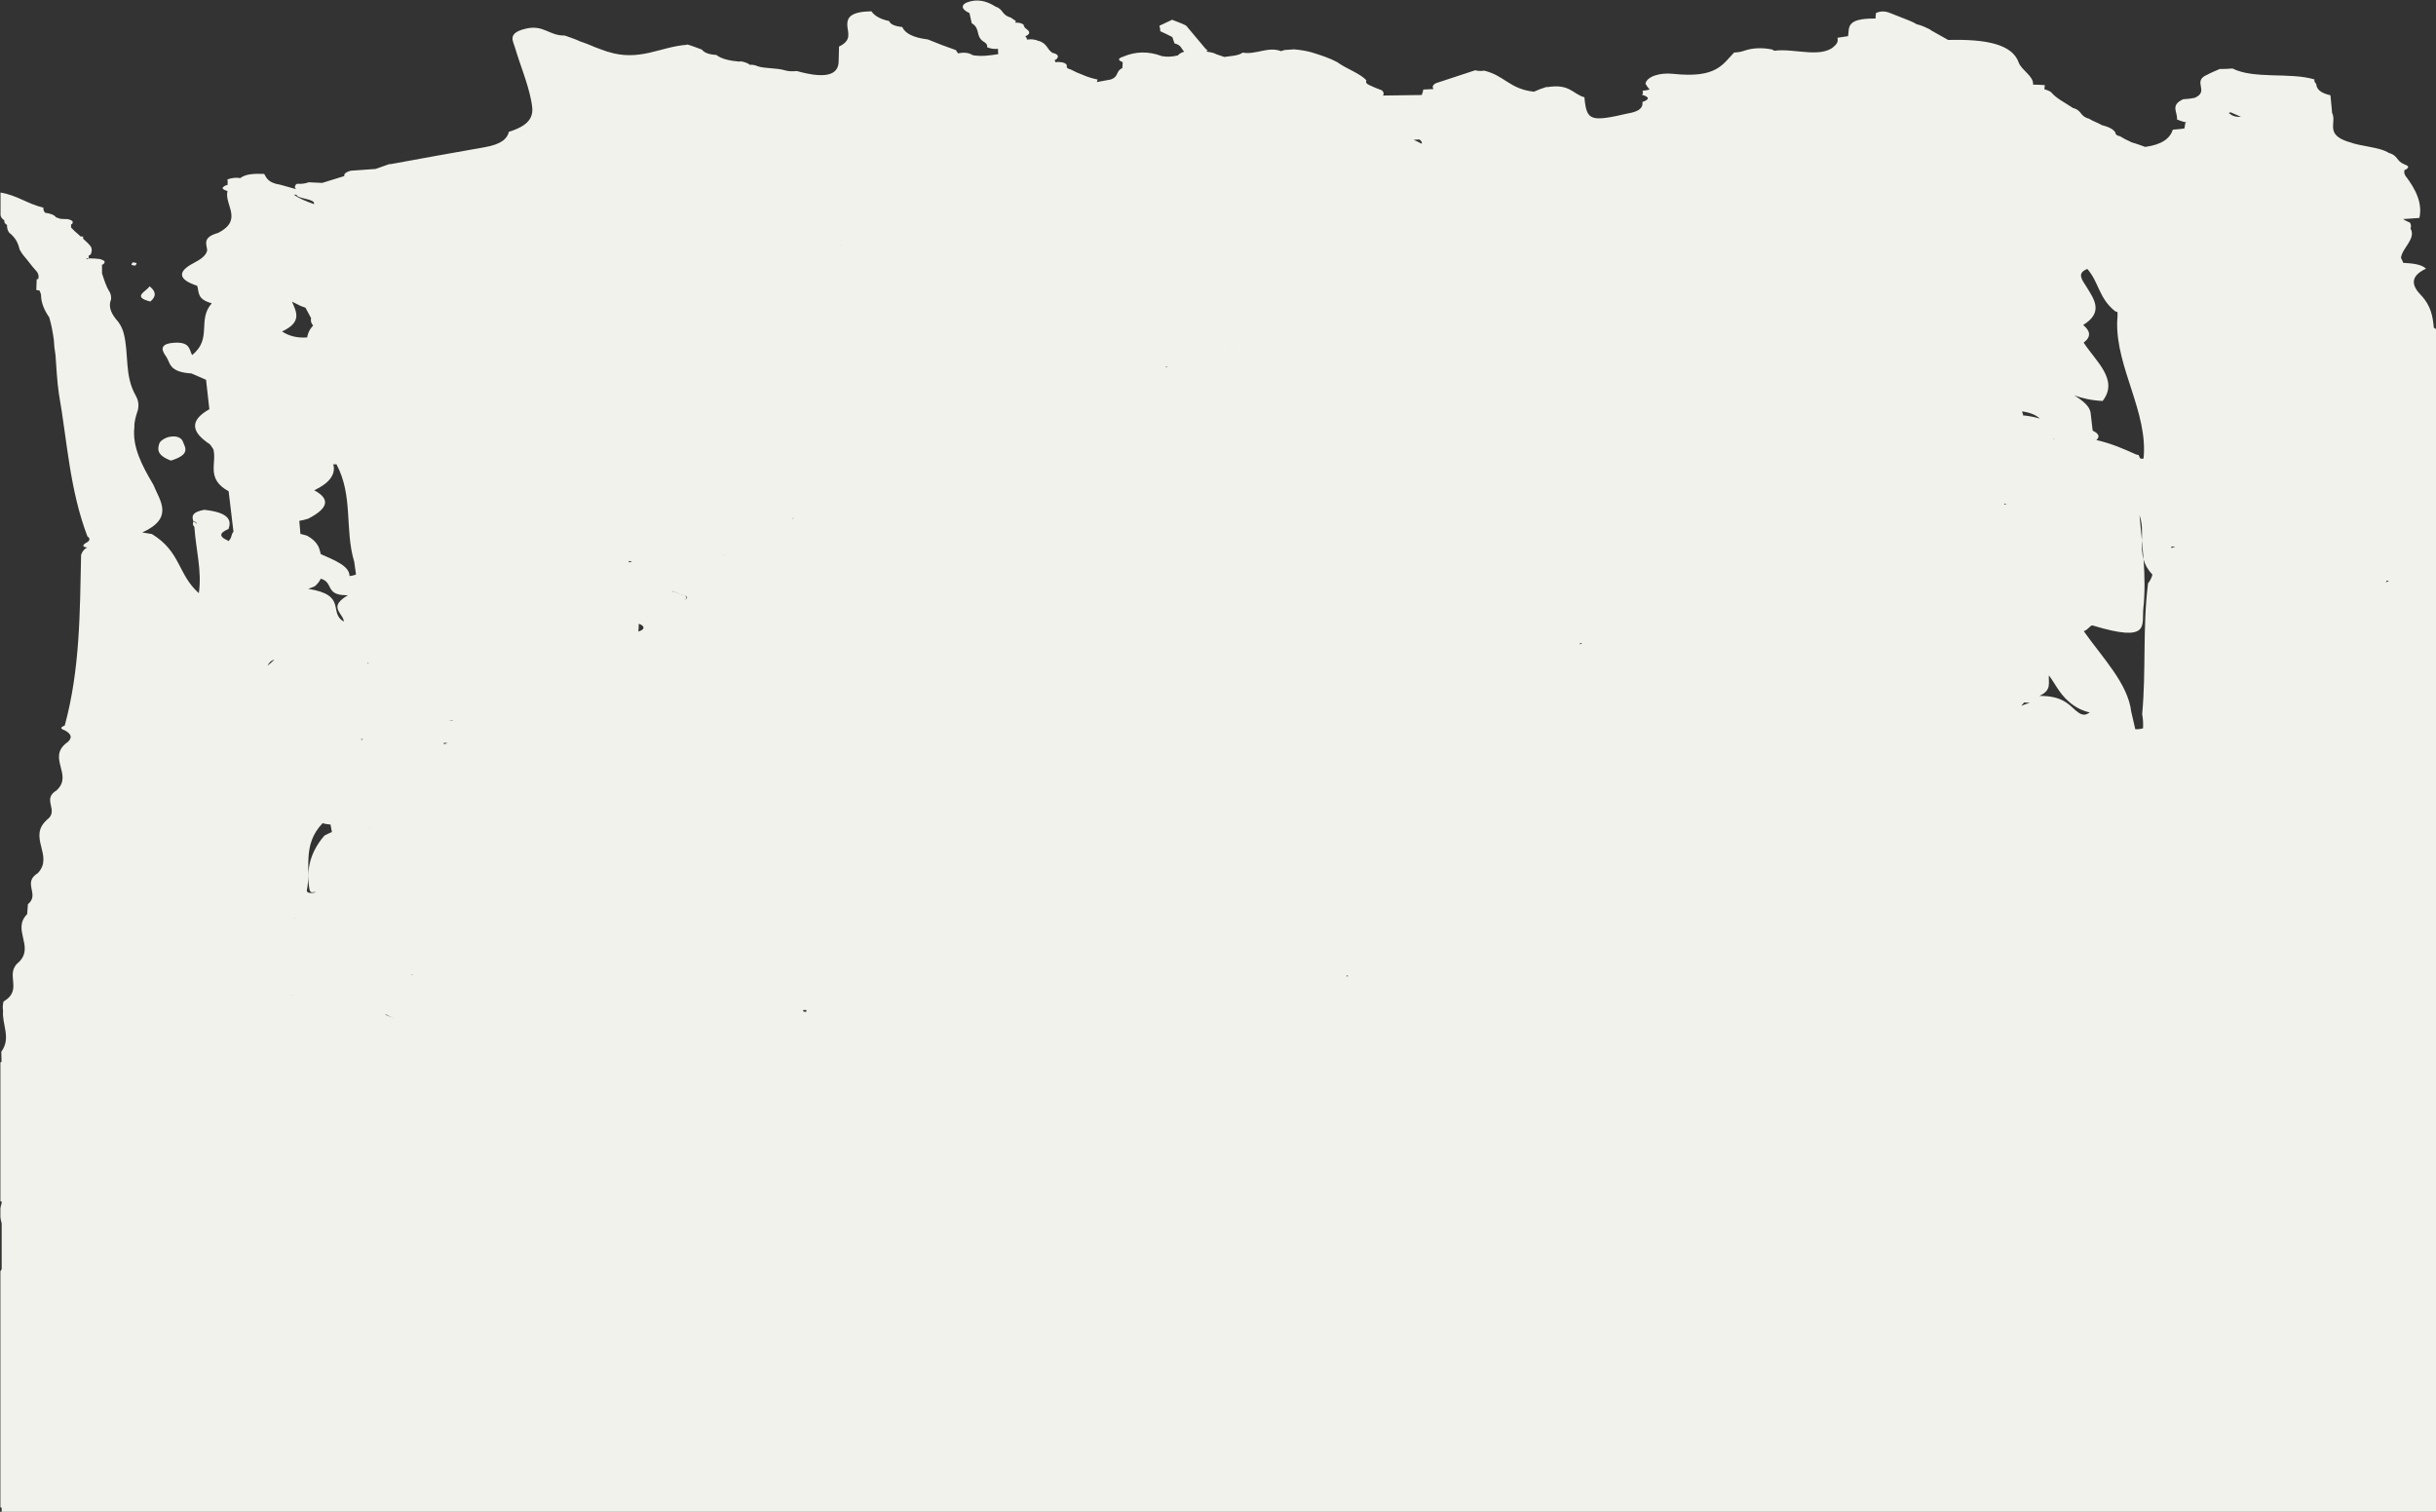 <?xml version="1.0" encoding="UTF-8"?>
<svg xmlns="http://www.w3.org/2000/svg" version="1.1" viewBox="0 0 1920 1191.8">
  <rect x="0" y="0" width="1920" height="1191.8" fill="#333333" stroke="none"/>
  <defs>
    <style>
      .cls-1 {
        fill: none;
      }

      .cls-2 {
        fill: #f2f2ec;
      }
    </style>
  </defs>
  <!-- Generator: Adobe Illustrator 28.7.1, SVG Export Plug-In . SVG Version: 1.2.0 Build 142)  -->
  <g>
    <g id="_レイヤー_1" data-name="レイヤー_1">
      <g>
        <path class="cls-2" d="M0,959.1v-6.9c-.3,2.3-.3,4.6,0,6.9Z"/>
        <path class="cls-1" d="M232,724.1c.2-.2.3-.4.5-.5-.2.2-.4.3-.7.5,0,0,0,0,.1,0Z"/>
        <path class="cls-1" d="M229.6,784.7c.1,0,.2-.1.4-.2-.2,0-.5,0-.7,0,.1,0,.2.1.4.2Z"/>
        <path class="cls-1" d="M303.5,799.9c2.8,1.2,5.6,2.3,8.4,3.4,0,0,0,0,.1,0-2.8-1.1-5.5-2.2-7.7-3.6-.3,0-.6,0-.9.1Z"/>
        <path class="cls-1" d="M67.9,203.5c.2.3.6.6,1.6.9,0-.3,0-.5,0-.8-.5,0-1.1,0-1.5-.1Z"/>
        <path class="cls-1" d="M242,266c.2-1.1.5-2.3.9-3.4.7-2,2.1-4.1,3.8-6-1.6-1.8-2.1-3.7-1.6-5.8-1.5-2.7-2.9-5.5-4.4-8.2-1.4-.5-2.7-1-4-1.5-2.3-1.1-4.5-2.2-6.6-3.3,3.4,8,8.1,16.1-7.9,23.4,5.6,3.7,12.2,5.2,19.8,4.7Z"/>
        <path class="cls-1" d="M210.9,524.8c2-1.5,3.6-3.2,5.4-4.8-3.3.8-4.4,2.8-5.4,4.8Z"/>
        <path class="cls-1" d="M233.6,153.4c-.7,0-1.4,0-2,0,3.9,2.9,9.6,5.3,15.9,7.4,1.2-4.5-13.1-3.8-13.9-7.5Z"/>
        <path class="cls-1" d="M254.3,648.8c-16.7,17.4-8.8,36-12.5,53.2.4,4,11.5.2,4.8,1.3-1.5.2-2.3-.4-2.6-2-2.7-14.5-.3-28.8,11.7-42.7,1.9-1,3.8-2,5.9-2.8-.4-2-.7-4-1.1-5.9-2.4-.2-4.4-.6-6.2-1.1Z"/>
        <path class="cls-1" d="M291.6,653.2c0-.1.1-.2.2-.4-.1,0-.2,0-.3,0,0,0,0,.2.1.3Z"/>
        <path class="cls-1" d="M0,1187.9v3.9h1v-3.6c-.3,0-.7-.2-1-.3Z"/>
        <path class="cls-1" d="M290.3,523.2c0-.2,0-.4,0-.7-.3,0-.7.2-1,.2.3.1.6.3.9.4Z"/>
        <path class="cls-1" d="M265.1,366c-.9,0-1.9,0-2.8.1.2.2.4.4.5.7,1.5,7.5-3.4,14.1-15.2,19.7,14.1,7.6,9.4,15.1-4.8,22.4-2.3.7-4.6,1.3-7,1.7.3,3.4.6,6.8.9,10.3,1.8.3,3.5.8,5.2,1.4,5.1,2.8,7.9,6,9.4,9.5.6,1.7,1,3.4,1.4,5,10.8,4.8,22.7,9.3,22.7,17.3,2.2-.3,3.8-.7,5.1-1.2-.5-3.3-.9-6.7-1.4-10-7.8-25.5-.6-51.6-14-76.9Z"/>
        <path class="cls-1" d="M274.1,469.3c-.6,0-1.2,0-1.9-.1-16-.3-9.3-10.2-19.5-13-.9,2.1-2.4,4-4.6,5.9-1.9.9-3.7,1.6-5.3,2.1,31,4.7,15.8,18.6,27.9,25.7.5-4-8.2-9.3-3.6-15.1,1.5-2,3.9-3.8,6.9-5.5Z"/>
        <path class="cls-1" d="M284.9,583.4s0,0,0,0h0s0,0,0,0Z"/>
        <path class="cls-1" d="M284.8,583.4h.2c0,0,0,0,0,0,.4-.1.8-.2,1.2-.3-.5-.2-.9-.3-1.4-.5,0,.3,0,.6,0,.9Z"/>
        <path class="cls-1" d="M1634.7,85.1c0,0-.2-.1-.2-.2,0,0,0,0,0,0l.3.2Z"/>
        <path class="cls-1" d="M829.8,41.3c-.1,0-.2-.2-.4-.3-.2,0-.3,0-.5-.1l.8.4Z"/>
        <path class="cls-1" d="M1511,18.8c0,0-.1,0-.2-.1,0,0-.1,0-.2,0l.4.2Z"/>
        <path class="cls-1" d="M886.2,44.2c-.1,0-.2,0-.4,0-.3.1-.5.2-.8.3l1.1-.4Z"/>
        <path class="cls-1" d="M916,43.8s0,0-.1,0c-.2,0-.4,0-.6-.1l.7.2Z"/>
        <path class="cls-1" d="M324.3,768.3c.5,0,1-.2,1.6-.3-.5,0-.9,0-1.4,0,0,0-.1.1-.2.2Z"/>
        <path class="cls-1" d="M1657.3,98.5c0,0-.2-.1-.3-.2,0,0-.2,0-.3,0l.6.2Z"/>
        <path class="cls-1" d="M1739.7,58.9s0,0,0,0c0,0-.1,0-.2.1h.3Z"/>
        <path class="cls-1" d="M51.6,571.4c-.3,0-.6,0-.9.1h0s.9-.1.9-.1Z"/>
        <path class="cls-1" d="M.7,828.9c8-10.8.4-21.5,1.4-32.3-.4-2.4-.3-4.8.4-7.3,16.4-9.7-.4-21.7,12.7-31.6l-.4.3c12.1-12.3-5.9-25.3,6.3-37.6.2-2.6.4-5.2.6-7.8,9.9-7.9-5.1-17.1,8.3-24.8l-.5.3c12.9-13.8-8.5-28.5,7.4-42.2l-.6.4c10.9-7.4-4.5-16.4,8.3-23.7h-.2c13.2-12-7.8-25.3,7.9-37.3l-.4.4c4.7-3.5,4.7-6.9-1-10.1-2.7-.9-3.5-1.7-2.5-2.6.8-.6,1.5-1,2.3-1.2,12.2-44.8,11.8-89.8,12.9-134.6,1-2.9,2.7-4.8,4.8-5.8-4.2-.5-4.1-2,.4-4.4,2-1.5,1.9-2.9-.2-4.3-14.1-37.2-15.9-74.9-22.5-112.5-1.5-10.2-1.9-20.5-2.7-30.7-.6-4-1-7.9-1.3-11.9-.8-5.9-1.9-11.8-3.6-17.6-4.1-5.8-6.5-11.8-6.5-18-.3-1.1-.8-2.1-1.2-3.2-.8-.1-1.7-.3-2.5-.4.1-2.8.1-5.6.3-8.4.5,0,.9-.2,1.3-.3.5-2.3.1-4.6-2.1-6.8-3.3-3.6-5.9-7.3-8.9-10.9-1.6-1.7-2.8-3.6-3.7-5.4-1.1-4.7-2.8-9.3-8.3-13.4-1.4-1.9-1.8-3.8-1.7-5.7,0,0,0-.2.1-.3-1.7-1-2.5-2.2-2.2-3.7-1.7-1.3-2.7-2.7-3-4.1,0,0,0,0,0,0v668.1c.3-.2.6-.3.9-.5,0-2.6-.1-5.2-.2-7.9Z"/>
        <path class="cls-1" d="M1,946.9c-.3,0-.7-.1-1-.2v5.6c.2-1.4.5-2.8,1-4.2v-1.2Z"/>
        <path class="cls-1" d="M50.9,575.3s0,0,0,0c.2,0,.3.1.5.2l-.5-.2Z"/>
        <path class="cls-1" d="M1,964c-.5-1.6-.8-3.2-1-4.9v42.6c.4-.5.7-1,1-1.5v-36.2Z"/>
        <path class="cls-1" d="M155.1,412.2c-.8-.9-1.7-1.4-2.5-1.4.9.7,1.9,1.3,2.8,1.9,0-.2-.2-.4-.4-.6Z"/>
        <path class="cls-1" d="M784.7,4.8s0,0,0,0c0,0,0,0,0,0h0Z"/>
        <path class="cls-1" d="M125.6,349.5c.6-1.9,4.1-4.3,7.8-5.1,6.4-1.4,9.8,1.3,10.6,3.4,1.9,5,6.5,10.4-9.3,15.3-11.5-4.4-10.5-9.1-9.1-13.6ZM117.9,225.7c5.2,4.1,5.4,8,.6,12-14.8-3.7-3.3-7.8-.6-12ZM104.6,206.7c1.1.2,3,.4,3,.6,0,.7-.6,1.4-.9,2-1.1-.2-3-.4-3-.6-.1-.7.6-1.4.9-2Z"/>
        <path class="cls-1" d="M1618.6,345.6c0,.2,0,.3,0,.5.2,0,.4,0,.6,0-.2-.1-.4-.2-.6-.4Z"/>
        <path class="cls-1" d="M1593.1,556.4c2.2-.9,4.5-1.7,6.8-2.4-1.5,0-3-.1-4.6-.2-.6.9-1.4,1.7-2.2,2.6Z"/>
        <path class="cls-1" d="M1100.4,404.8s0,0,0,0c0,0,0,0,0,0h-.1s0,0,0,0Z"/>
        <path class="cls-1" d="M1579.7,397.7c.6,0,1.3,0,1.8.1-.5-.3-1.1-.6-1.7-.9,0,.3,0,.5-.1.8Z"/>
        <path class="cls-1" d="M1647.7,325.6c.5,4.6,1.1,9.2,1.6,13.8,5.2,2.5,5.8,4.9,2.9,7.4,12.4,2.8,22,7.1,31.6,11.5,3.9-.2.5,4,5.6,3.1,3.6-36.4-21.7-71.6-20.8-107.8.4-2.5.2-5.1.3-7.6-.7-.3-1.4-.5-2.1-.9-12.8-10.3-12.3-22.4-21.7-33.2-8.5,3.3-4.3,8.4-1,13.6,6.4,10.2,14.2,20.5-2.3,30.6,5.6,4.6,6.6,9.2.4,13.9,9.9,15,27.8,29.4,15,45.9-9.2-.4-16.3-2.2-22.6-4.4,6.8,4.1,12.3,8.5,12.9,14Z"/>
        <path class="cls-1" d="M1118.7,109.8c-1.6,0-3.1.2-4.5.3,2.1.9,4.2,2,6.3,3.1.4-1,0-2.1-1.8-3.4Z"/>
        <path class="cls-1" d="M1261.4,637.2s0,0,.1,0c.1,0,.2-.2.3-.3,0,0,0,0,0,0-.1,0-.3.2-.4.2Z"/>
        <path class="cls-1" d="M1245.1,508c.9-.3,1.5-.5,1.9-.8-.5,0-1-.2-1.6-.3,0,.3-.1.7-.3,1.1Z"/>
        <path class="cls-1" d="M1594.2,327.4c5.7.6,10.1,1.5,13.5,2.6-2.6-2.5-6.6-4.6-13.9-5.7.2.9.4,1.8.8,2.7-.1.1-.3.3-.4.4Z"/>
        <path class="cls-1" d="M1614.9,532.5c-.6,5.7,2.7,11.6-7.5,16.2,17.8-.1,22.9,6.4,29.1,11.9,5.1,4.5,7.9,3,10.6,1.2-5.6-1.3-9.5-3.4-12.8-5.6-10.3-7.2-13.4-15.5-19.4-23.6Z"/>
        <path class="cls-1" d="M1756.6,89.1c.5.4,1.1.7,1.6,1.1,2.2,1.7,5,2.1,8.1,1.9-2.6-1.2-5.3-2.4-8.2-3.6-.5.2-1,.4-1.5.6Z"/>
        <path class="cls-1" d="M1711.2,431.9c1.1-.2,2.3-.4,3.3-.5-.9-.2-1.9-.5-2.8-.7-.2.4-.4.8-.5,1.2Z"/>
        <path class="cls-1" d="M1880.4,459c1.2-.3,1.9-.5,2.5-.8-.5-.2-1-.4-1.5-.6-.2.5-.5.9-.9,1.4Z"/>
        <path class="cls-1" d="M1728.6,828.5s0,0,0,0c0,0,0,0-.1,0,0,0,0,0,0,0Z"/>
        <path class="cls-1" d="M1686.5,406.2c.6,6.6,1.3,13.1,1.9,19.7.2-6.6.5-13.3-1.9-19.7Z"/>
        <path class="cls-1" d="M1689.5,480c-1.3,12.9,5.9,27-39.8,13.2-1.9-.6-2.9,2.8-7.1,4.5,14.7,20.9,34.8,41.1,37.4,63.5,1.1,4.6,2.1,9.1,3.2,13.8,2.7,0,4.6-.3,6.1-.8.2-3.7,0-7.4-.7-11.1,3.2-34.2.3-68.5,4.6-102.7,1.9-2.4,2.9-4.8,3.7-7.2-3.8-3.9-5.9-7.9-7-12,.9,12.9,1.2,25.9-.2,38.9Z"/>
        <path class="cls-1" d="M1689.6,441.1c-.4-5-.8-10.1-1.3-15.1-.1,5.1-.1,10.1,1.3,15.1Z"/>
        <path class="cls-1" d="M1061,769.7c.7,0,1.3,0,2-.1-.5-.2-.9-.4-1.4-.6-.2.2-.4.5-.6.7Z"/>
        <path class="cls-1" d="M529.7,466.1c2.5.6,4.8,1.6,7.2,2.4-2.2-.9-4.5-1.7-6.8-2.5-.1,0-.2,0-.4.1Z"/>
        <path class="cls-1" d="M505.8,492.9c-.7-.5-1.5-.8-2.4-1,0,2,0,4-.3,6,3.8-.9,5.5-3.1,2.7-5Z"/>
        <path class="cls-1" d="M324.3,768.1c0,0,.1,0,.2,0,0,0,.1,0,.2-.1-.1,0-.2,0-.4,0Z"/>
        <path class="cls-1" d="M495.7,443.4c.9-.3,1.7-.5,2.7-.8-.9-.1-1.7-.3-2.6-.4,0,.4,0,.8,0,1.2Z"/>
        <path class="cls-1" d="M536.9,468.5c.2,0,.5.2.7.3.5.1.8.2,1.2.3-.5-.2-1.1-.4-1.8-.6,0,0,0,0-.1,0Z"/>
        <path class="cls-1" d="M570.3,437.1c.1,0,.2.2.4.2,0,0,.2-.2.3-.3-.2,0-.3,0-.5,0,0,0,0,0-.1,0Z"/>
        <path class="cls-1" d="M353.8,567.7c2.1.4,3.6.3,3.2,0-1.1,0-2.2,0-3.2,0Z"/>
        <path class="cls-1" d="M349.8,586.5c1-.2,1.9-.5,2.8-.8-.9,0-1.9-.1-2.9-.2,0,.3,0,.6,0,.9Z"/>
        <path class="cls-1" d="M537.7,433.2c0,0,.1,0,.2,0,0,0,0,0,.1-.1,0,0-.2,0-.3.1Z"/>
        <path class="cls-1" d="M538,433.3c0,0-.1,0-.2,0,0,0-.1,0-.2,0,.1,0,.3,0,.4,0Z"/>
        <path class="cls-1" d="M538.7,469.1c2.7,1,3.1,2.3.6,3.9,3.1-1.6,2.7-2.9-.6-3.9Z"/>
        <path class="cls-1" d="M662.2,193c.3.1.7.2,1.3.4-.2,0-.3-.2-.4-.2-.3,0-.6-.1-.9-.2Z"/>
        <path class="cls-1" d="M624.5,408.8c.7-.1,1.3-.2,2-.3-.7,0-1.3,0-1.9,0,0,.1,0,.2,0,.3Z"/>
        <path class="cls-1" d="M970.1,273.5s0,0,.1,0c.9-.3,1.9-.5,2.8-.8,0,0,0,0,0,0-1,.3-1.9.5-2.9.8Z"/>
        <path class="cls-1" d="M918.8,289c0,.1.2.2.3.3.4-.2.9-.4,1.3-.6-.4,0-.7,0-1.1,0-.2,0-.3.1-.5.2Z"/>
        <path class="cls-1" d="M657.8,796.6s0,0,0,0t0,0s0,0,0,0c0,0,0,0,0,0,0,0,0,0-.1,0Z"/>
        <path class="cls-1" d="M635.5,796.2c-.6,0-1.2,0-1.8,0-2.9.8,3.1,2.8,1.8.3,0,0,0-.2,0-.2Z"/>
        <path class="cls-2" d="M1918.3,258.5c-.8-8.9-2.2-17.5-10.2-25.9-6.4-6.6-9.8-14.3,4-20.8-3.3-3.4-10.4-4.2-17.9-4.6-.5-1.3-1.1-2.6-1.8-3.9.8-7.8,12.2-15.1,7.5-23.2.6-1.5.5-3.1-.4-4.6-2.2-.9-4-1.8-5.5-2.8,3.5-.2,7.7-.5,12.9-.9,2.6-11.5-2.8-22.6-11.1-33.4-.9-1.5-1-3-.6-4.5,1,0,1.8-.6,2.6-1.6.8-1-.3-2-3.2-2.9h.2c-6.1-2.4-4.6-6.8-12-8.9l.3.2c-7.6-5-22.5-5.1-31.9-8.9h-.3c-18.8-6-8.9-15.2-12.8-22.8-.1-1.5-.2-3.1-.4-4.6,0,0,0,0,0,0-.3-3.1-.6-6.2-.9-9.3-8.3-1.9-11-5.1-11.2-9-1.3-1.1-1.7-2.3-1.4-3.5-19.4-5.8-47.2,0-64.6-8.6h0c-3.4.3-6.7.4-10.1.4h0c-3.4,1.5-7.2,3-10.2,4.7,0,0,0,0,0,0h-.3c0,.1.1,0,.2,0-11.5,5.2,2.5,12.8-9.3,18-2.9.6-5.9,1-9.1,1.1-10.8,4.8-4.1,10.5-5,15.9,2.9,1.3,5.5,2.1,7.8,2.4-.4,0-.7.2-1.1.2-.2,1.5-.5,3.1-.8,4.6-3,.4-6,.7-9.1.9-2.2,6.7-8.3,11.8-21.8,13.6,0,0,0,0,0,0-3.7-1.4-7.5-2.7-11.6-3.9h.4c-3.1-1.3-5.9-2.8-8.5-4.4-2.6-.6-3.9-1.6-3.7-2.8-1.4-2.8-5.4-4.7-10.8-6.1,0,0,.2.1.3.2l-.6-.2c0,0,.2,0,.3,0-2.8-1.7-6.8-3-9.5-4.7l-.5-.3c-7.5-1.9-5.4-6.5-12.5-8.4,0,0,.2.1.2.2l-.3-.2s0,0,0,0c-6.1-4.1-13.6-7.8-17.3-12.5-1.3-1-3.3-1.8-5.4-2.4.1-1.1.3-2.1.4-3.2-3.1-.2-6.3-.4-9.4-.4h.1c.8-6.5-9.3-11.6-11.3-17.4-5-14.4-25.6-18.6-55.6-17.8-4.7-2.7-9.5-5.3-14.2-8h.5c-3.5-1.7-6.8-3.4-11.4-4.5,0,0,.1,0,.2.1l-.4-.2c0,0,.1,0,.2,0-3-1.7-6.6-3.2-10.4-4.6-3.7-1.5-7.5-3-11.2-4.4-3.8-1.3-7.3-1.1-10.4.5,0,0,.3,0,.2,0-.2,1.4-.4,2.8-.3,4.2-24.1-.3-20.5,7.5-21.7,13.9-2.8.4-5.6.8-8.4,1.3.5,1.5.3,3-.5,4.4-9.5,13.2-33,3.5-49.2,5.8-.6-.3-1.1-.6-1.8-1-7.9-1.6-15.4-1.3-22.3,1.1-2.2.8-4.7,1.2-7.6,1.3-9.1,9.3-13.8,20.5-48.1,16.8-10.1-1.1-20.6,1.9-21.8,7.8,1,1.7,2.1,3.2,3.3,4.6-1.8.4-3.7.8-5.7,1,.7,1,.6,2.1-.3,3.1,6.1,1.8,6,3.7.3,5.7.6,4-1.7,7.4-11.3,9-29.9,6.9-32.7,5.8-34.4-12.7-9.6-2.8-11.5-10.9-29.4-8l-.4-.2c-3.6,1.1-6.9,2.4-10,3.8-19.4-2.2-23-12.7-39.2-16.6-2.5.4-4.9.3-7.1-.3-10.3,3.4-20.7,6.8-31,10.2h0c-2.5,1.4-3.1,3-1.8,4.6-2.7.2-5.4.3-8.1.4-.2,1.4-.6,2.8-1.2,4.3-10,.1-20,.2-30,.4,0,0,0,0,0,0-.2,0-.3,0-.5,0,.8-1.3.6-2.6-.8-4h.1c-3.7-1.3-7.1-2.8-10.3-4.3-2.2-1-2.9-2.2-2.1-3.6-4.9-5.6-16.2-9.3-23-14.4-1.5-.7-3-1.5-4.5-2.2-3.3-1.4-6.8-2.7-10.5-3.9-2-.6-3.9-1.2-5.8-1.8-4.1-1.1-8.6-1.8-13.3-2.2-2.4.2-4.9.3-7.3.5-1,.3-2,.6-3,.9-9.9-3.9-19.9,3-29.8,1.2h-.4c-3.3,2.5-9.3,2.6-14.4,3.4-2.4-.8-4.7-1.6-7.1-2.4h.5c-2.2-.9-4.8-1.5-7.7-1.9l1.2-.7-1.9-1.7-15.1-18c-3.2-1.8-7.5-3.1-11.3-4.7,0,0,0,.2,0,.2-3.2,1.5-6.5,3-9.8,4.6.5,1.4.7,2.8.7,4.3,3.3,1.5,6.4,3,9.5,4.6.6,1.7,1.2,3.3,1.7,5,5.6,1.4,5.2,4.3,7.7,6.5-2.6.8-4.3,1.9-5.3,3.3v-.3c-4.1,1.1-8.3,1.3-12.7.5,0,0,0,0,.1,0l-.7-.2c.2,0,.4,0,.6.1-10.3-3.8-20.3-3.6-30,.5.1,0,.2,0,.4,0l-1.1.4c.3-.1.5-.2.8-.3-1,.1-2,.5-3,1.3-1.2.9-.4,1.9,2.4,3-.1,1.6-.2,3.1-.3,4.7-5.6,2.5-2.4,6.7-9.3,9-3.6.7-7.2,1.3-10.8,2l.6-2c-4.3-.9-8.1-2.1-11.5-3.6h0c-3.5-1.3-6.7-2.7-9.6-4.3-2.6-.6-3.7-1.6-3.1-2.8-.2-2-2.5-3-7.2-3.2-.6.1-1.2.3-1.7.4,0-.6-.3-1.2-.9-1.7,1-.4,1.8-.9,2.1-1.5,1.6-2.1,0-3.5-4-4.5.1,0,.2.2.4.3l-.8-.4c.2,0,.3,0,.5.1-4.3-2.9-3.7-6.9-10.5-9.3v.2c-2.7-1.3-5.8-1.7-9.4-1.2,0-.9-.4-1.8-1.3-2.6,3.6-1.5,4-3.3,1.5-5.3-1.8-1.1-2.7-2.4-2.8-3.8-1.6-1.3-3.8-1.8-6.6-1.6.2-.4.3-.8.5-1.3-1.3-.9-2.5-1.7-3.8-2.6l-.3-.2c-7.4-2-5.4-6.4-12-8.6,0,0,0,0,0,0h0s0,0,0,0c-4.8-3.1-11.7-6.2-19.9-4.1-7.9,2-7.6,6.1-.6,9.2.6,2.7,1.2,5.3,1.8,8,7.3,4.4,2.5,10.3,9.6,14.7,2.1,1.2,2.9,2.7,2.5,4.2,2.7,1.2,5.5,1.6,8.6,1.3,0,1.4,0,2.8.2,4.2-6.7,1-13.5,2.1-20.7.7h.4c-3-1.9-6.8-2.3-11.4-1.3-.6-.9-1.2-1.7-1.7-2.6-3.8-1.4-7.5-2.7-11.3-4.1-3.6-1.4-7.2-2.9-10.8-4.3-11.6-1.4-17.9-4.8-20.2-9.8-5.7-.6-9.4-2.1-10.3-4.7-7.5-1.6-11.6-4.3-14-7.7-16.2.3-19.1,4.8-19,10.7.1,5.8,4.2,12-6.5,17.1,0,3.8-.3,7.7-.3,11.5,0,11.7-11.6,13.8-33,7.8-3.3.4-6.3.3-9.2-.5-6.5-2.1-15.7-1.2-22.1-3.4h.3c-2.1-.8-4.1-1.2-6-1-1.5-1.3-4-2.3-7.5-2.8l-.7.3c-7.7-.7-14.3-2.1-18.2-5.3-5.9-.3-9.6-1.8-11.4-4.2-3.9-1.4-7.6-3-12.1-4.2l.5.4c-21,1.4-37.5,13.5-62.5,5.5h-.2c-4.1-1.3-7.6-2.8-11.5-4.2h.2c-3.6-1.5-7.3-3-11.3-4.3h.2c-3.5-1.6-7.6-2.9-11.4-4.3h.1c-12.5.4-16.7-9.1-31.6-5.2-13.8,3.5-9.2,9.5-7.7,14.7,4,13.7,9.9,27.4,12.6,41.1,1.8,9,3.9,18.8-17.4,25.3-1.4,5.6-6.1,9.9-19.3,12.2-25,4.3-49.7,8.9-74.5,13.4v-.3c-3.8,1.3-7.6,2.7-11.3,4-6.6.5-13.1,1-19.7,1.4-3.7,1.1-5.4,2.5-4.9,4.2-5.8,1.8-11.6,3.6-17.5,5.4-3.5-.2-7.1-.3-10.6-.5-2.6,1-5.5,1.4-8.9,1.2-.8,0-1.5.7-1.9,2-.2.7,0,1.4.9,2-.3,0-.6,0-.8,0h0c-3.9-1.1-7.9-2.2-11.8-3.3-9.1-1.4-10.7-5-12.6-8.5-7.7-.3-14.8,0-18.8,3.3-3.3-.6-6.6-.2-10.1,1,.2,1.5.2,3,0,4.5-1.1,0-2.3.5-3.4,1.6-1.2,1,0,2.1,3.4,3.1-2.7,11,12.7,22.6-7.3,33-12.7,3.5-9.2,8.8-8.7,13.7-.7,4-4.9,7.1-10.9,10.2-11.7,6.1-13.2,12.5,3,17.8,1.7,5-.5,10.5,11.5,13.8-11.7,13.2.7,27.9-15.5,40.8-2.3-4-1.3-10.5-14-9.7-13.3.8-9.1,7.2-6.5,10.8,3.5,5.1,2,12.3,20,13.4h0c3.8,1.7,7.7,3.3,11.5,5,.9,7.8,1.7,15.5,2.6,23.2-16.7,9.4-13.4,18.6.5,27.7,1,1.3,1.9,2.7,2.7,4,2.8,11.1-6.1,23,12,33,1.3,10.6,2.6,21.3,3.8,31.9-2.2,2.4-1,5.3-4.3,7.5,0-.2-.2-.5-.3-.7-2.7-1.1-4.3-2.3-4.8-3.4,0-.2-.1-.4-.2-.6-.3-1.7,1.8-3.3,5.7-5,2.7-7.3-.3-13.1-19.2-15.1-9.9,1.8-9.9,5.4-8.4,9.1.8,0,1.6.4,2.5,1.4.2.2.3.4.4.6-.9-.7-1.9-1.3-2.8-1.9-1,1.5-.7,2.9.6,4.3,1.1,17.4,6.1,34.7,3.5,52.2-16.7-14.8-14.1-32.7-37-46.6-2.6-.4-5.1-.9-7.6-1.2,25.3-11.6,14-24.8,8.7-37.8-8.8-14.8-16.7-29.7-14.9-45.3-.2-4.7,1.5-9.4,2.9-14,.7-3.6.2-7.1-1.7-10.6-9.2-16-5.4-32.6-9.5-48.9-.8-3.3-2.2-6.5-4.5-9.6-5-5.6-8.1-11.3-5.6-17.4.2-2,0-4-1-5.9-3.1-4.8-4.4-9.8-6.1-14.7,0-2.3,0-4.7,0-7,.9,0,1.5-.6,2-1.7.4-1-.8-1.9-3.8-2.7-2.9-.4-5.8-.5-8.8-.5.2-.7.2-1.3,0-2,1.1-.7,2.3-1.4,2-2.1.7-1.8.7-3.5-.2-5.2-1.7-2.2-3.8-4.2-6.1-6.2,0-.6,0-1.1,0-1.7h-.1c-.6,0-1.3,0-1.9-.1-1.4-1.3-2.9-2.7-4.5-4-1-1-2-2-3-3,0-.8,0-1.7,0-2.5.7,0,1.2-.6,1.3-1.7.1-1.1-1.3-1.9-4.2-2.5-1.8,0-3.6,0-5.5-.2-1.1-.4-2.3-.8-3.5-1.2-1.1-1.8-4.3-3-8.6-3.6-1.1-1.3-1.5-2.7-1.3-4-12.5-2.9-20.5-9.7-33.8-11.9v17.8s0,0,0,0c.2,1.5,1.2,2.9,3,4.1-.3,1.5.5,2.7,2.2,3.7,0,0-.1.2-.1.3,0,2,.4,3.9,1.7,5.7,5.4,4.2,7.2,8.8,8.3,13.4,1,1.8,2.1,3.6,3.7,5.4,3.1,3.6,5.6,7.3,8.9,10.9,2.2,2.2,2.6,4.5,2.1,6.8-.4,0-.9.2-1.3.3-.1,2.8-.2,5.6-.3,8.4.9.1,1.7.2,2.5.4.5,1.1.9,2.1,1.2,3.2,0,6.2,2.4,12.1,6.5,18,1.7,5.9,2.8,11.7,3.6,17.6.2,4,.6,8,1.3,11.9.8,10.2,1.2,20.5,2.7,30.7,6.6,37.5,8.4,75.3,22.5,112.5,2.1,1.4,2.1,2.8.2,4.3-4.5,2.4-4.6,3.9-.4,4.4-2.1,1-3.8,2.9-4.8,5.8-1,44.9-.7,89.8-12.9,134.6.3,0,.6-.1.9-.1h-.9c0,.1,0,.1,0,.1-.8.2-1.5.6-2.3,1.2-1,.8-.2,1.7,2.5,2.6,0,0,0,0,0,0l.5.2c-.2,0-.3-.1-.5-.2,5.8,3.2,5.8,6.6,1,10.1l.4-.4c-15.7,12,5.3,25.3-7.9,37.4h.2c-12.8,7.2,2.6,16.2-8.3,23.6l.6-.4c-15.9,13.8,5.6,28.4-7.4,42.2l.5-.3c-13.4,7.7,1.5,16.9-8.3,24.8-.2,2.6-.4,5.2-.6,7.8-12.2,12.3,5.8,25.3-6.3,37.6l.4-.3c-13.1,9.9,3.6,21.9-12.7,31.6-.7,2.4-.8,4.8-.4,7.3-1,10.8,6.6,21.5-1.4,32.3,0,2.6.1,5.2.2,7.9-.3.2-.6.3-.9.5v109.5c.3,0,.7.1,1,.2v1.2c-.5,1.4-.8,2.8-1,4.2v6.9c.2,1.6.5,3.3,1,4.9v36.2c-.3.5-.6,1-1,1.5v186.2c.3,0,.7.2,1,.3v3.6h1919V259.6c-.5-.4-1.1-.8-1.7-1.1ZM67.9,203.5c.5,0,1,0,1.5.1,0,.3,0,.5,0,.8-.9-.3-1.4-.6-1.6-.9ZM210.9,524.8c1-2,2.2-3.9,5.4-4.8-1.8,1.6-3.5,3.3-5.4,4.8ZM233.6,153.4c.8,3.7,15.1,3,13.9,7.5-6.4-2.2-12-4.6-15.9-7.4.7,0,1.4,0,2,0ZM230.2,237.8c2.1,1.1,4.3,2.2,6.6,3.3,1.3.5,2.6,1,4,1.5,1.5,2.7,3,5.5,4.4,8.2-.5,2.1,0,4,1.6,5.8-1.7,1.9-3.1,4-3.8,6-.4,1.1-.7,2.3-.9,3.4-7.6.6-14.2-1-19.8-4.7,16-7.4,11.3-15.4,7.9-23.4ZM229.6,784.7c-.1,0-.2-.1-.4-.2.2,0,.5,0,.7,0-.1,0-.2.1-.4.2ZM232,724.1s0,0-.1,0c.2-.2.4-.3.7-.5-.2.2-.4.4-.5.5ZM255.7,658.7c-12,13.9-14.4,28.2-11.7,42.7.3,1.5,1.1,2.2,2.6,2,6.7-1.1-4.4,2.7-4.8-1.3,3.7-17.2-4.2-35.8,12.5-53.2,1.8.6,3.8.9,6.2,1.1.4,2,.7,4,1.1,5.9-2.1.8-4,1.8-5.9,2.8ZM270.8,489.9c-12.1-7.1,3.1-20.9-27.9-25.7,1.6-.5,3.4-1.2,5.3-2.1,2.2-1.9,3.7-3.9,4.6-5.9,10.2,2.8,3.4,12.7,19.5,13,.6,0,1.2.1,1.9.1-3,1.7-5.4,3.5-6.9,5.5-4.6,5.8,4.1,11,3.6,15.1ZM275.5,454.1c0-8-11.9-12.5-22.7-17.3-.4-1.7-.8-3.4-1.4-5-1.5-3.5-4.3-6.7-9.4-9.5-1.7-.6-3.4-1-5.2-1.4-.3-3.4-.6-6.9-.9-10.3,2.4-.4,4.8-1,7-1.7,14.2-7.3,18.9-14.8,4.8-22.4,11.8-5.6,16.7-12.2,15.2-19.7-.2-.2-.4-.4-.5-.7.9,0,1.9,0,2.8-.1,13.4,25.2,6.3,51.4,14,76.9.5,3.3.9,6.7,1.4,10-1.3.5-2.9,1-5.1,1.2ZM285,583.3h0s-.2,0-.2,0c0,0,0,0,0,0,0,0,0,0,0,0h0c0-.3,0-.6,0-.9.5.2.9.3,1.4.5-.4.1-.8.2-1.2.3ZM290.3,523.2c-.3-.1-.6-.3-.9-.4.3,0,.7-.2,1-.2,0,.2,0,.4,0,.7ZM291.6,653.2c0,0,0-.2-.1-.3.1,0,.2,0,.3,0,0,.1-.1.2-.2.4ZM312,803.3c-2.8-1.1-5.6-2.3-8.4-3.4.3,0,.6,0,.9-.1,2.2,1.3,4.9,2.4,7.7,3.6,0,0,0,0-.1,0ZM324.3,768.3c0,0,.1-.1.2-.2,0,0-.1,0-.2,0,.1,0,.2,0,.4,0,0,0-.1,0-.2.1.5,0,.9,0,1.4,0-.5,0-1,.2-1.6.3ZM349.8,586.5c0-.3,0-.6,0-.9,1,0,2,0,2.9.2-.9.3-1.8.6-2.8.8ZM353.8,567.7c1.1,0,2.1,0,3.2,0,.4.3-1.1.4-3.2,0ZM537.7,433.2c0,0,.2,0,.3-.1,0,0,0,0-.1.1,0,0,.1,0,.2,0-.1,0-.3,0-.4,0,0,0,.1,0,.2,0,0,0-.1,0-.2,0ZM495.7,443.4c0-.4,0-.8,0-1.2.9.1,1.7.3,2.6.4-.9.3-1.8.5-2.7.8ZM503.1,497.8c.3-2,.4-4,.3-6,.9.2,1.7.6,2.4,1,2.8,1.9,1.1,4.1-2.7,5ZM539.4,473c2.5-1.6,2.1-2.9-.6-3.9-.4-.1-.8-.2-1.2-.3-.2,0-.5-.2-.7-.3-2.4-.8-4.7-1.8-7.2-2.4.1,0,.2,0,.4-.1,2.3.8,4.6,1.6,6.8,2.5,0,0,0,0,.1,0,.7.2,1.3.4,1.8.6,3.3,1,3.8,2.3.6,3.9ZM570.6,437.3c-.1,0-.2-.2-.4-.2,0,0,0,0,.1,0,.2,0,.3,0,.5,0,0,0-.2.2-.3.3ZM624.5,408.8c0-.1,0-.2,0-.3.6,0,1.3,0,1.9,0-.7.1-1.3.2-2,.3ZM633.7,796.2c.6,0,1.2,0,1.8,0,0,0,0,.2,0,.2,1.2,2.6-4.7.6-1.8-.3ZM657.9,796.6s0,0,0,0c0,0,0,0,0,0,0,0,0,0,.1,0,0,0,0,0,0,0,0,0,0,0,0,0ZM662.2,193c.3,0,.6.1.9.2.1,0,.2.2.4.2-.6-.2-.9-.3-1.3-.4ZM919.1,289.3c0,0-.2-.2-.3-.3.2,0,.3-.1.5-.2.4,0,.7,0,1.1,0-.5.2-.9.4-1.3.6ZM970.2,273.5s0,0-.1,0c1-.3,1.9-.6,2.9-.8,0,0,0,0,0,0-.9.3-1.9.5-2.8.8ZM1061,769.7c.2-.2.4-.5.6-.7.5.2.9.4,1.4.6-.7,0-1.3,0-2,.1ZM1100.5,404.8s0,0,0,0h0,.1s0,0,0,0ZM1120.5,113.3c-2.2-1.2-4.3-2.2-6.3-3.1,1.5,0,3-.2,4.5-.3,1.8,1.3,2.3,2.4,1.8,3.4ZM1245.1,508c.2-.4.3-.7.3-1.1.5,0,1,.2,1.6.3-.4.2-1,.5-1.9.8ZM1261.6,637.3s0,0-.1,0c.1,0,.3-.2.4-.2,0,0,0,0,0,0-.1,0-.2.2-.3.3ZM1579.7,397.7c0-.3,0-.5.1-.8.6.3,1.2.6,1.7.9-.6,0-1.2,0-1.8-.1ZM1657.3,316c12.8-16.5-5.2-30.9-15-45.9,6.2-4.7,5.2-9.3-.4-13.9,16.4-10.1,8.6-20.4,2.3-30.6-3.3-5.2-7.5-10.3,1-13.6,9.3,10.8,8.9,22.8,21.7,33.2.7.3,1.4.6,2.1.9,0,2.6,0,5.1-.3,7.6-.9,36.2,24.5,71.4,20.8,107.8-5.1.9-1.7-3.3-5.6-3.1-9.6-4.3-19.2-8.7-31.6-11.5,2.8-2.5,2.3-5-2.9-7.4-.6-4.6-1.1-9.2-1.6-13.8-.6-5.5-6.2-9.9-12.9-14,6.3,2.2,13.4,4,22.6,4.4ZM1618.6,345.6c.2.1.4.2.6.4-.2,0-.4,0-.6,0,0-.2,0-.3,0-.5ZM1607.7,330c-3.4-1.1-7.8-2-13.5-2.6.1-.1.3-.3.4-.4-.4-.9-.7-1.8-.8-2.7,7.3,1.1,11.4,3.2,13.9,5.7ZM1593.1,556.4c.8-.9,1.6-1.7,2.2-2.6,1.5,0,3,.1,4.6.2-2.3.7-4.5,1.5-6.8,2.4ZM1636.5,560.5c-6.2-5.5-11.3-12-29.1-11.9,10.1-4.6,6.9-10.5,7.5-16.2,6,8.1,9.1,16.4,19.4,23.6,3.3,2.3,7.2,4.4,12.8,5.6-2.7,1.8-5.4,3.4-10.6-1.2ZM1693,460.3c-4.3,34.2-1.4,68.5-4.6,102.7.7,3.7.9,7.4.7,11.1-1.4.5-3.4.8-6.1.8-1.1-4.7-2.1-9.3-3.2-13.8-2.6-22.3-22.7-42.6-37.4-63.5,4.2-1.7,5.2-5.1,7.1-4.5,45.7,13.9,38.5-.3,39.8-13.2,1.4-13,1.1-26,.2-38.9-1.4-5-1.4-10-1.3-15.1-.6-6.6-1.3-13.1-1.9-19.7,2.4,6.5,2,13.1,1.9,19.7.5,5,.9,10.1,1.3,15.1,1.1,4.1,3.3,8.1,7,12-.7,2.5-1.8,4.9-3.7,7.2ZM1711.2,431.9c.1-.4.3-.8.5-1.2.9.2,1.9.5,2.8.7-1.1.1-2.2.3-3.3.5ZM1728.6,828.5s0,0,0,0c0,0,0,0,.1,0,0,0,0,0,0,0ZM1758.2,90.2c-.5-.4-1-.7-1.6-1.1.5-.2,1-.4,1.5-.6,2.9,1.2,5.6,2.4,8.2,3.6-3.1.2-5.9-.2-8.1-1.9ZM1880.4,459c.4-.5.8-.9.9-1.4.5.2,1,.4,1.5.6-.5.3-1.3.5-2.5.8Z"/>
        <path class="cls-2" d="M553.3,38.6s0,0,0,0c0,0,0,0,0,0h0Z"/>
        <path class="cls-2" d="M134.7,363.1c15.9-4.9,11.2-10.3,9.3-15.3-.8-2.1-4.2-4.8-10.6-3.4-3.7.8-7.2,3.3-7.8,5.1-1.4,4.5-2.4,9.2,9.1,13.6Z"/>
        <path class="cls-2" d="M118.5,237.7c4.8-4,4.6-7.9-.6-12-2.7,4.2-14.2,8.3.6,12Z"/>
        <path class="cls-2" d="M106.7,209.4c.4-.7,1-1.4.9-2,0-.2-2-.4-3-.6-.4.7-1.1,1.4-.9,2,0,.2,2,.4,3,.6Z"/>
      </g>
    </g>
  </g>
</svg>